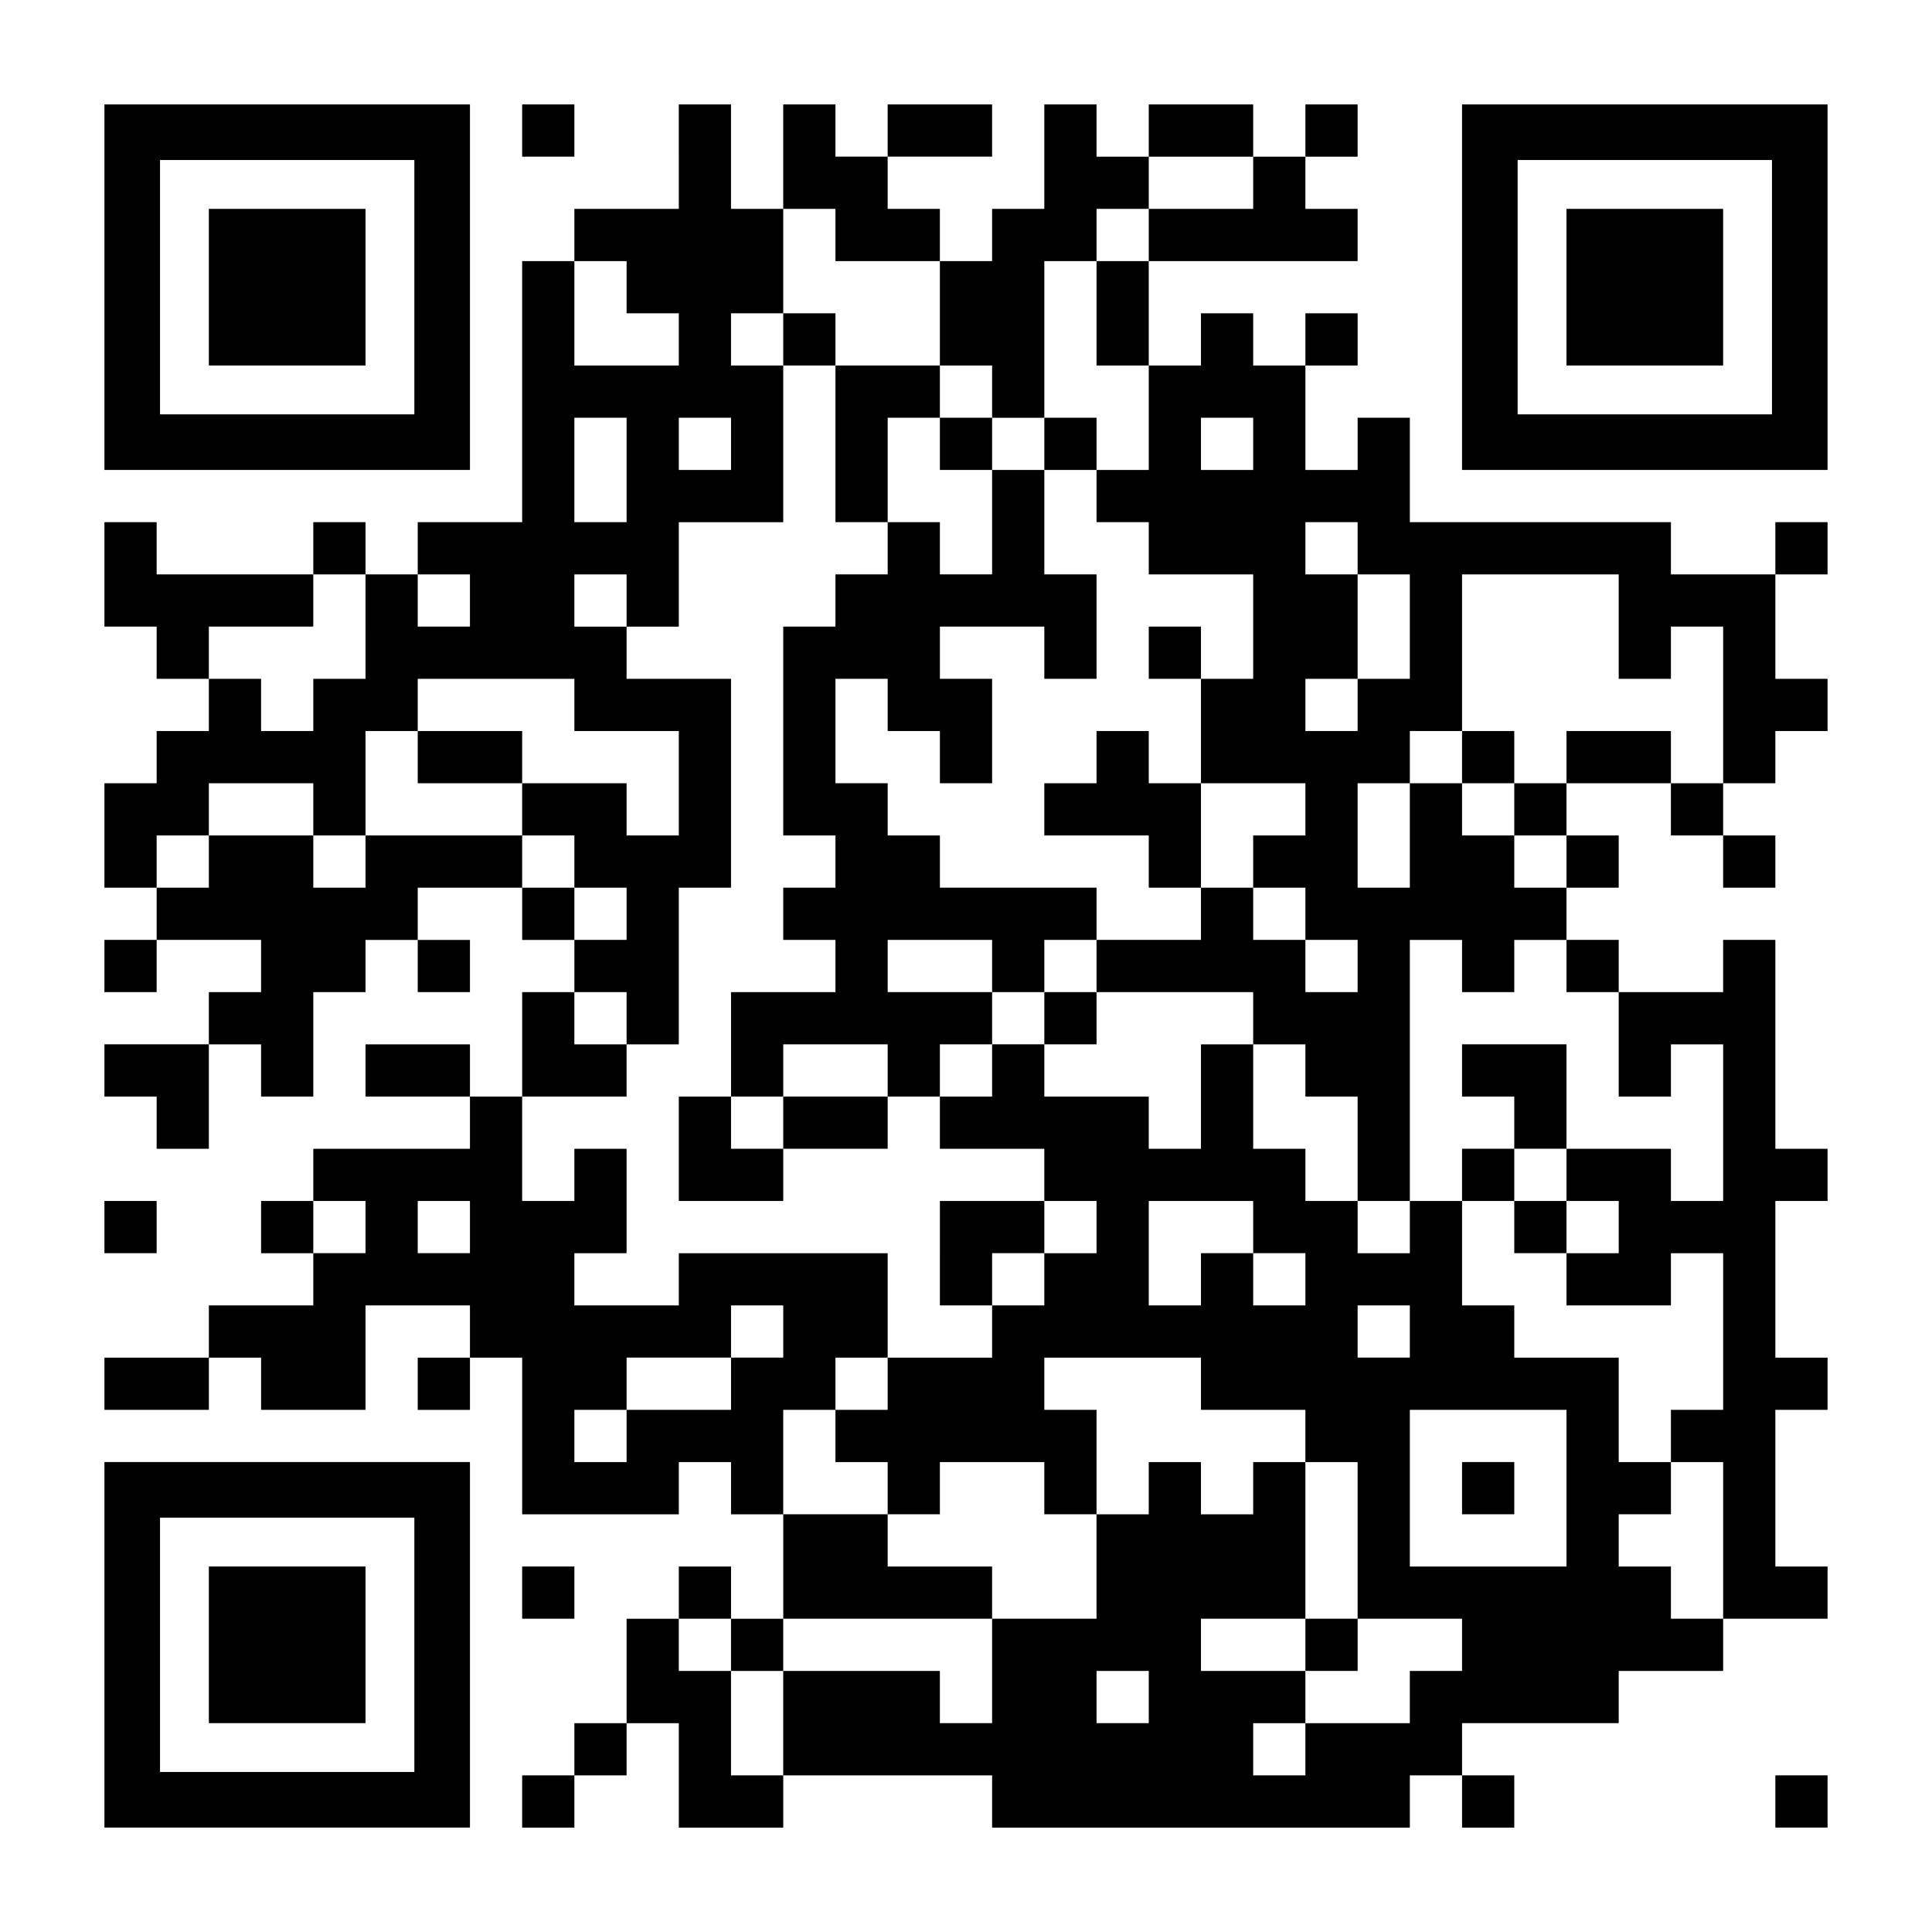 <?xml version="1.0" encoding="UTF-8" standalone="yes"?>
<svg version="1.0" xmlns="http://www.w3.org/2000/svg" width="1147px" height="1147px" viewBox="0 0 1147 1147" preserveAspectRatio="xMidYMid meet">
  <g transform="translate(0,1147) scale(0.1,-0.1)" fill="#000000" stroke="none">
    <path d="M620 9765 l0 -1085 1085 0 1085 0 0 1085 0 1085 -1085 0 -1085 0 0
-1085z m1840 0 l0 -755 -755 0 -755 0 0 755 0 755 755 0 755 0 0 -755z"/>
    <path d="M1240 9765 l0 -465 465 0 465 0 0 465 0 465 -465 0 -465 0 0 -465z"/>
    <path d="M3100 10695 l0 -155 155 0 155 0 0 155 0 155 -155 0 -155 0 0 -155z"/>
    <path d="M4030 10540 l0 -310 -310 0 -310 0 0 -155 0 -155 -155 0 -155 0 0
-775 0 -775 -310 0 -310 0 0 -155 0 -155 -155 0 -155 0 0 155 0 155 -155 0
-155 0 0 -155 0 -155 -465 0 -465 0 0 155 0 155 -155 0 -155 0 0 -310 0 -310
155 0 155 0 0 -155 0 -155 155 0 155 0 0 -155 0 -155 -155 0 -155 0 0 -155 0
-155 -155 0 -155 0 0 -310 0 -310 155 0 155 0 0 -155 0 -155 -155 0 -155 0 0
-155 0 -155 155 0 155 0 0 155 0 155 310 0 310 0 0 -155 0 -155 -155 0 -155 0
0 -155 0 -155 -310 0 -310 0 0 -155 0 -155 155 0 155 0 0 -155 0 -155 155 0
155 0 0 310 0 310 155 0 155 0 0 -155 0 -155 155 0 155 0 0 310 0 310 155 0
155 0 0 155 0 155 155 0 155 0 0 -155 0 -155 155 0 155 0 0 155 0 155 -155 0
-155 0 0 155 0 155 310 0 310 0 0 -155 0 -155 155 0 155 0 0 -155 0 -155 -155
0 -155 0 0 -310 0 -310 -155 0 -155 0 0 155 0 155 -310 0 -310 0 0 -155 0
-155 310 0 310 0 0 -155 0 -155 -465 0 -465 0 0 -155 0 -155 -155 0 -155 0 0
-155 0 -155 155 0 155 0 0 -155 0 -155 -310 0 -310 0 0 -155 0 -155 -310 0
-310 0 0 -155 0 -155 310 0 310 0 0 155 0 155 155 0 155 0 0 -155 0 -155 310
0 310 0 0 310 0 310 310 0 310 0 0 -155 0 -155 -155 0 -155 0 0 -155 0 -155
155 0 155 0 0 155 0 155 155 0 155 0 0 -465 0 -465 465 0 465 0 0 155 0 155
155 0 155 0 0 -155 0 -155 155 0 155 0 0 -310 0 -310 -155 0 -155 0 0 155 0
155 -155 0 -155 0 0 -155 0 -155 -155 0 -155 0 0 -310 0 -310 -155 0 -155 0 0
-155 0 -155 -155 0 -155 0 0 -155 0 -155 155 0 155 0 0 155 0 155 155 0 155 0
0 155 0 155 155 0 155 0 0 -310 0 -310 310 0 310 0 0 155 0 155 620 0 620 0 0
-155 0 -155 1240 0 1240 0 0 155 0 155 155 0 155 0 0 -155 0 -155 155 0 155 0
0 155 0 155 -155 0 -155 0 0 155 0 155 465 0 465 0 0 155 0 155 310 0 310 0 0
155 0 155 310 0 310 0 0 155 0 155 -155 0 -155 0 0 465 0 465 155 0 155 0 0
155 0 155 -155 0 -155 0 0 465 0 465 155 0 155 0 0 155 0 155 -155 0 -155 0 0
620 0 620 -155 0 -155 0 0 -155 0 -155 -310 0 -310 0 0 155 0 155 -155 0 -155
0 0 155 0 155 155 0 155 0 0 155 0 155 -155 0 -155 0 0 155 0 155 310 0 310 0
0 -155 0 -155 155 0 155 0 0 -155 0 -155 155 0 155 0 0 155 0 155 -155 0 -155
0 0 155 0 155 155 0 155 0 0 155 0 155 155 0 155 0 0 155 0 155 -155 0 -155 0
0 310 0 310 155 0 155 0 0 155 0 155 -155 0 -155 0 0 -155 0 -155 -310 0 -310
0 0 155 0 155 -775 0 -775 0 0 310 0 310 -155 0 -155 0 0 -155 0 -155 -155 0
-155 0 0 310 0 310 155 0 155 0 0 155 0 155 -155 0 -155 0 0 -155 0 -155 -155
0 -155 0 0 155 0 155 -155 0 -155 0 0 -155 0 -155 -155 0 -155 0 0 310 0 310
620 0 620 0 0 155 0 155 -155 0 -155 0 0 155 0 155 155 0 155 0 0 155 0 155
-155 0 -155 0 0 -155 0 -155 -155 0 -155 0 0 155 0 155 -310 0 -310 0 0 -155
0 -155 -155 0 -155 0 0 155 0 155 -155 0 -155 0 0 -310 0 -310 -155 0 -155 0
0 -155 0 -155 -155 0 -155 0 0 155 0 155 -155 0 -155 0 0 155 0 155 310 0 310
0 0 155 0 155 -310 0 -310 0 0 -155 0 -155 -155 0 -155 0 0 155 0 155 -155 0
-155 0 0 -310 0 -310 -155 0 -155 0 0 310 0 310 -155 0 -155 0 0 -310z m3410
-155 l0 -155 -310 0 -310 0 0 -155 0 -155 -155 0 -155 0 0 -310 0 -310 155 0
155 0 0 -310 0 -310 -155 0 -155 0 0 -155 0 -155 155 0 155 0 0 -155 0 -155
310 0 310 0 0 -310 0 -310 -155 0 -155 0 0 -310 0 -310 310 0 310 0 0 -155 0
-155 -155 0 -155 0 0 -155 0 -155 155 0 155 0 0 -155 0 -155 155 0 155 0 0
-155 0 -155 -155 0 -155 0 0 155 0 155 -155 0 -155 0 0 155 0 155 -155 0 -155
0 0 -155 0 -155 -310 0 -310 0 0 -155 0 -155 465 0 465 0 0 -155 0 -155 155 0
155 0 0 -155 0 -155 155 0 155 0 0 -310 0 -310 155 0 155 0 0 775 0 775 155 0
155 0 0 -155 0 -155 155 0 155 0 0 155 0 155 155 0 155 0 0 -155 0 -155 155 0
155 0 0 -310 0 -310 155 0 155 0 0 155 0 155 155 0 155 0 0 -465 0 -465 -155
0 -155 0 0 155 0 155 -310 0 -310 0 0 -155 0 -155 155 0 155 0 0 -155 0 -155
-155 0 -155 0 0 -155 0 -155 310 0 310 0 0 155 0 155 155 0 155 0 0 -465 0
-465 -155 0 -155 0 0 -155 0 -155 155 0 155 0 0 -465 0 -465 -155 0 -155 0 0
155 0 155 -155 0 -155 0 0 155 0 155 155 0 155 0 0 155 0 155 -155 0 -155 0 0
310 0 310 -310 0 -310 0 0 155 0 155 -155 0 -155 0 0 310 0 310 -155 0 -155 0
0 -155 0 -155 -155 0 -155 0 0 155 0 155 -155 0 -155 0 0 155 0 155 -155 0
-155 0 0 310 0 310 -155 0 -155 0 0 -310 0 -310 -155 0 -155 0 0 155 0 155
-310 0 -310 0 0 155 0 155 -155 0 -155 0 0 -155 0 -155 -155 0 -155 0 0 -155
0 -155 310 0 310 0 0 -155 0 -155 155 0 155 0 0 -155 0 -155 -155 0 -155 0 0
-155 0 -155 -155 0 -155 0 0 -155 0 -155 -310 0 -310 0 0 -155 0 -155 -155 0
-155 0 0 -155 0 -155 155 0 155 0 0 -155 0 -155 155 0 155 0 0 155 0 155 310
0 310 0 0 -155 0 -155 155 0 155 0 0 310 0 310 -155 0 -155 0 0 155 0 155 465
0 465 0 0 -155 0 -155 310 0 310 0 0 -155 0 -155 155 0 155 0 0 -465 0 -465
310 0 310 0 0 -155 0 -155 -155 0 -155 0 0 -155 0 -155 -310 0 -310 0 0 -155
0 -155 -155 0 -155 0 0 155 0 155 155 0 155 0 0 155 0 155 -310 0 -310 0 0
155 0 155 310 0 310 0 0 465 0 465 -155 0 -155 0 0 -155 0 -155 -155 0 -155 0
0 155 0 155 -155 0 -155 0 0 -155 0 -155 -155 0 -155 0 0 -310 0 -310 -310 0
-310 0 0 -310 0 -310 -155 0 -155 0 0 155 0 155 -465 0 -465 0 0 -310 0 -310
-155 0 -155 0 0 310 0 310 -155 0 -155 0 0 155 0 155 155 0 155 0 0 -155 0
-155 155 0 155 0 0 155 0 155 620 0 620 0 0 155 0 155 -310 0 -310 0 0 155 0
155 -310 0 -310 0 0 310 0 310 155 0 155 0 0 155 0 155 155 0 155 0 0 310 0
310 -620 0 -620 0 0 -155 0 -155 -310 0 -310 0 0 155 0 155 155 0 155 0 0 310
0 310 -155 0 -155 0 0 -155 0 -155 -155 0 -155 0 0 310 0 310 310 0 310 0 0
155 0 155 -155 0 -155 0 0 155 0 155 155 0 155 0 0 -155 0 -155 155 0 155 0 0
465 0 465 155 0 155 0 0 620 0 620 -310 0 -310 0 0 155 0 155 -155 0 -155 0 0
155 0 155 155 0 155 0 0 -155 0 -155 155 0 155 0 0 310 0 310 310 0 310 0 0
465 0 465 -155 0 -155 0 0 155 0 155 155 0 155 0 0 310 0 310 155 0 155 0 0
-155 0 -155 310 0 310 0 0 -310 0 -310 155 0 155 0 0 -155 0 -155 155 0 155 0
0 465 0 465 155 0 155 0 0 155 0 155 155 0 155 0 0 155 0 155 310 0 310 0 0
-155z m-3720 -620 l0 -155 155 0 155 0 0 -155 0 -155 -310 0 -310 0 0 310 0
310 155 0 155 0 0 -155z m0 -1085 l0 -310 -155 0 -155 0 0 310 0 310 155 0
155 0 0 -310z m620 155 l0 -155 -155 0 -155 0 0 155 0 155 155 0 155 0 0 -155z
m3100 0 l0 -155 -155 0 -155 0 0 155 0 155 155 0 155 0 0 -155z m620 -620 l0
-155 155 0 155 0 0 -310 0 -310 -155 0 -155 0 0 -155 0 -155 -155 0 -155 0 0
155 0 155 155 0 155 0 0 310 0 310 -155 0 -155 0 0 155 0 155 155 0 155 0 0
-155z m-5890 -465 l0 -310 -155 0 -155 0 0 -155 0 -155 -155 0 -155 0 0 155 0
155 -155 0 -155 0 0 155 0 155 310 0 310 0 0 155 0 155 155 0 155 0 0 -310z
m620 155 l0 -155 -155 0 -155 0 0 155 0 155 155 0 155 0 0 -155z m6820 -155
l0 -310 155 0 155 0 0 155 0 155 155 0 155 0 0 -465 0 -465 -155 0 -155 0 0
155 0 155 -310 0 -310 0 0 -155 0 -155 -155 0 -155 0 0 -155 0 -155 155 0 155
0 0 -155 0 -155 -155 0 -155 0 0 155 0 155 -155 0 -155 0 0 155 0 155 -155 0
-155 0 0 -310 0 -310 -155 0 -155 0 0 310 0 310 155 0 155 0 0 155 0 155 155
0 155 0 0 465 0 465 465 0 465 0 0 -310z m-6200 -465 l0 -155 310 0 310 0 0
-310 0 -310 -155 0 -155 0 0 155 0 155 -310 0 -310 0 0 -155 0 -155 155 0 155
0 0 -155 0 -155 155 0 155 0 0 -155 0 -155 -155 0 -155 0 0 155 0 155 -155 0
-155 0 0 155 0 155 -465 0 -465 0 0 -155 0 -155 -155 0 -155 0 0 155 0 155
-310 0 -310 0 0 -155 0 -155 -155 0 -155 0 0 155 0 155 155 0 155 0 0 155 0
155 310 0 310 0 0 -155 0 -155 155 0 155 0 0 310 0 310 155 0 155 0 0 155 0
155 465 0 465 0 0 -155z m-1240 -3100 l0 -155 -155 0 -155 0 0 155 0 155 155
0 155 0 0 -155z m620 0 l0 -155 -155 0 -155 0 0 155 0 155 155 0 155 0 0 -155z
m4650 0 l0 -155 155 0 155 0 0 -155 0 -155 -155 0 -155 0 0 155 0 155 -155 0
-155 0 0 -155 0 -155 -155 0 -155 0 0 310 0 310 310 0 310 0 0 -155z m-2790
-620 l0 -155 -155 0 -155 0 0 -155 0 -155 -310 0 -310 0 0 -155 0 -155 -155 0
-155 0 0 155 0 155 155 0 155 0 0 155 0 155 310 0 310 0 0 155 0 155 155 0
155 0 0 -155z m3720 0 l0 -155 -155 0 -155 0 0 155 0 155 155 0 155 0 0 -155z
m930 -930 l0 -465 -465 0 -465 0 0 465 0 465 465 0 465 0 0 -465z m-2480
-1240 l0 -155 -155 0 -155 0 0 155 0 155 155 0 155 0 0 -155z"/>
    <path d="M4650 9455 l0 -155 155 0 155 0 0 -465 0 -465 155 0 155 0 0 -155 0
-155 -155 0 -155 0 0 -155 0 -155 -155 0 -155 0 0 -620 0 -620 155 0 155 0 0
-155 0 -155 -155 0 -155 0 0 -155 0 -155 155 0 155 0 0 -155 0 -155 -310 0
-310 0 0 -310 0 -310 -155 0 -155 0 0 -310 0 -310 310 0 310 0 0 155 0 155
310 0 310 0 0 155 0 155 155 0 155 0 0 155 0 155 155 0 155 0 0 155 0 155 155
0 155 0 0 -155 0 -155 155 0 155 0 0 155 0 155 -155 0 -155 0 0 155 0 155 155
0 155 0 0 155 0 155 -465 0 -465 0 0 155 0 155 -155 0 -155 0 0 155 0 155
-155 0 -155 0 0 310 0 310 155 0 155 0 0 -155 0 -155 155 0 155 0 0 -155 0
-155 155 0 155 0 0 310 0 310 -155 0 -155 0 0 155 0 155 310 0 310 0 0 -155 0
-155 155 0 155 0 0 310 0 310 -155 0 -155 0 0 310 0 310 155 0 155 0 0 155 0
155 -155 0 -155 0 0 -155 0 -155 -155 0 -155 0 0 155 0 155 -155 0 -155 0 0
155 0 155 -310 0 -310 0 0 155 0 155 -155 0 -155 0 0 -155z m930 -620 l0 -155
155 0 155 0 0 -310 0 -310 -155 0 -155 0 0 155 0 155 -155 0 -155 0 0 310 0
310 155 0 155 0 0 -155z m310 -3100 l0 -155 -310 0 -310 0 0 155 0 155 310 0
310 0 0 -155z m-620 -620 l0 -155 -310 0 -310 0 0 -155 0 -155 -155 0 -155 0
0 155 0 155 155 0 155 0 0 155 0 155 310 0 310 0 0 -155z"/>
    <path d="M6820 7595 l0 -155 155 0 155 0 0 155 0 155 -155 0 -155 0 0 -155z"/>
    <path d="M6510 6975 l0 -155 -155 0 -155 0 0 -155 0 -155 310 0 310 0 0 -155
0 -155 155 0 155 0 0 310 0 310 -155 0 -155 0 0 155 0 155 -155 0 -155 0 0
-155z"/>
    <path d="M8680 5115 l0 -155 155 0 155 0 0 -155 0 -155 -155 0 -155 0 0 -155
0 -155 155 0 155 0 0 -155 0 -155 155 0 155 0 0 155 0 155 -155 0 -155 0 0
155 0 155 155 0 155 0 0 310 0 310 -310 0 -310 0 0 -155z"/>
    <path d="M5580 4030 l0 -310 155 0 155 0 0 155 0 155 155 0 155 0 0 155 0 155
-310 0 -310 0 0 -310z"/>
    <path d="M7750 1705 l0 -155 155 0 155 0 0 155 0 155 -155 0 -155 0 0 -155z"/>
    <path d="M8680 6975 l0 -155 155 0 155 0 0 155 0 155 -155 0 -155 0 0 -155z"/>
    <path d="M2480 6975 l0 -155 310 0 310 0 0 155 0 155 -310 0 -310 0 0 -155z"/>
    <path d="M8680 2635 l0 -155 155 0 155 0 0 155 0 155 -155 0 -155 0 0 -155z"/>
    <path d="M8680 9765 l0 -1085 1085 0 1085 0 0 1085 0 1085 -1085 0 -1085 0 0
-1085z m1840 0 l0 -755 -755 0 -755 0 0 755 0 755 755 0 755 0 0 -755z"/>
    <path d="M9300 9765 l0 -465 465 0 465 0 0 465 0 465 -465 0 -465 0 0 -465z"/>
    <path d="M620 4185 l0 -155 155 0 155 0 0 155 0 155 -155 0 -155 0 0 -155z"/>
    <path d="M620 1705 l0 -1085 1085 0 1085 0 0 1085 0 1085 -1085 0 -1085 0 0
-1085z m1840 0 l0 -755 -755 0 -755 0 0 755 0 755 755 0 755 0 0 -755z"/>
    <path d="M1240 1705 l0 -465 465 0 465 0 0 465 0 465 -465 0 -465 0 0 -465z"/>
    <path d="M3100 2015 l0 -155 155 0 155 0 0 155 0 155 -155 0 -155 0 0 -155z"/>
    <path d="M10540 775 l0 -155 155 0 155 0 0 155 0 155 -155 0 -155 0 0 -155z"/>
  </g>
</svg>